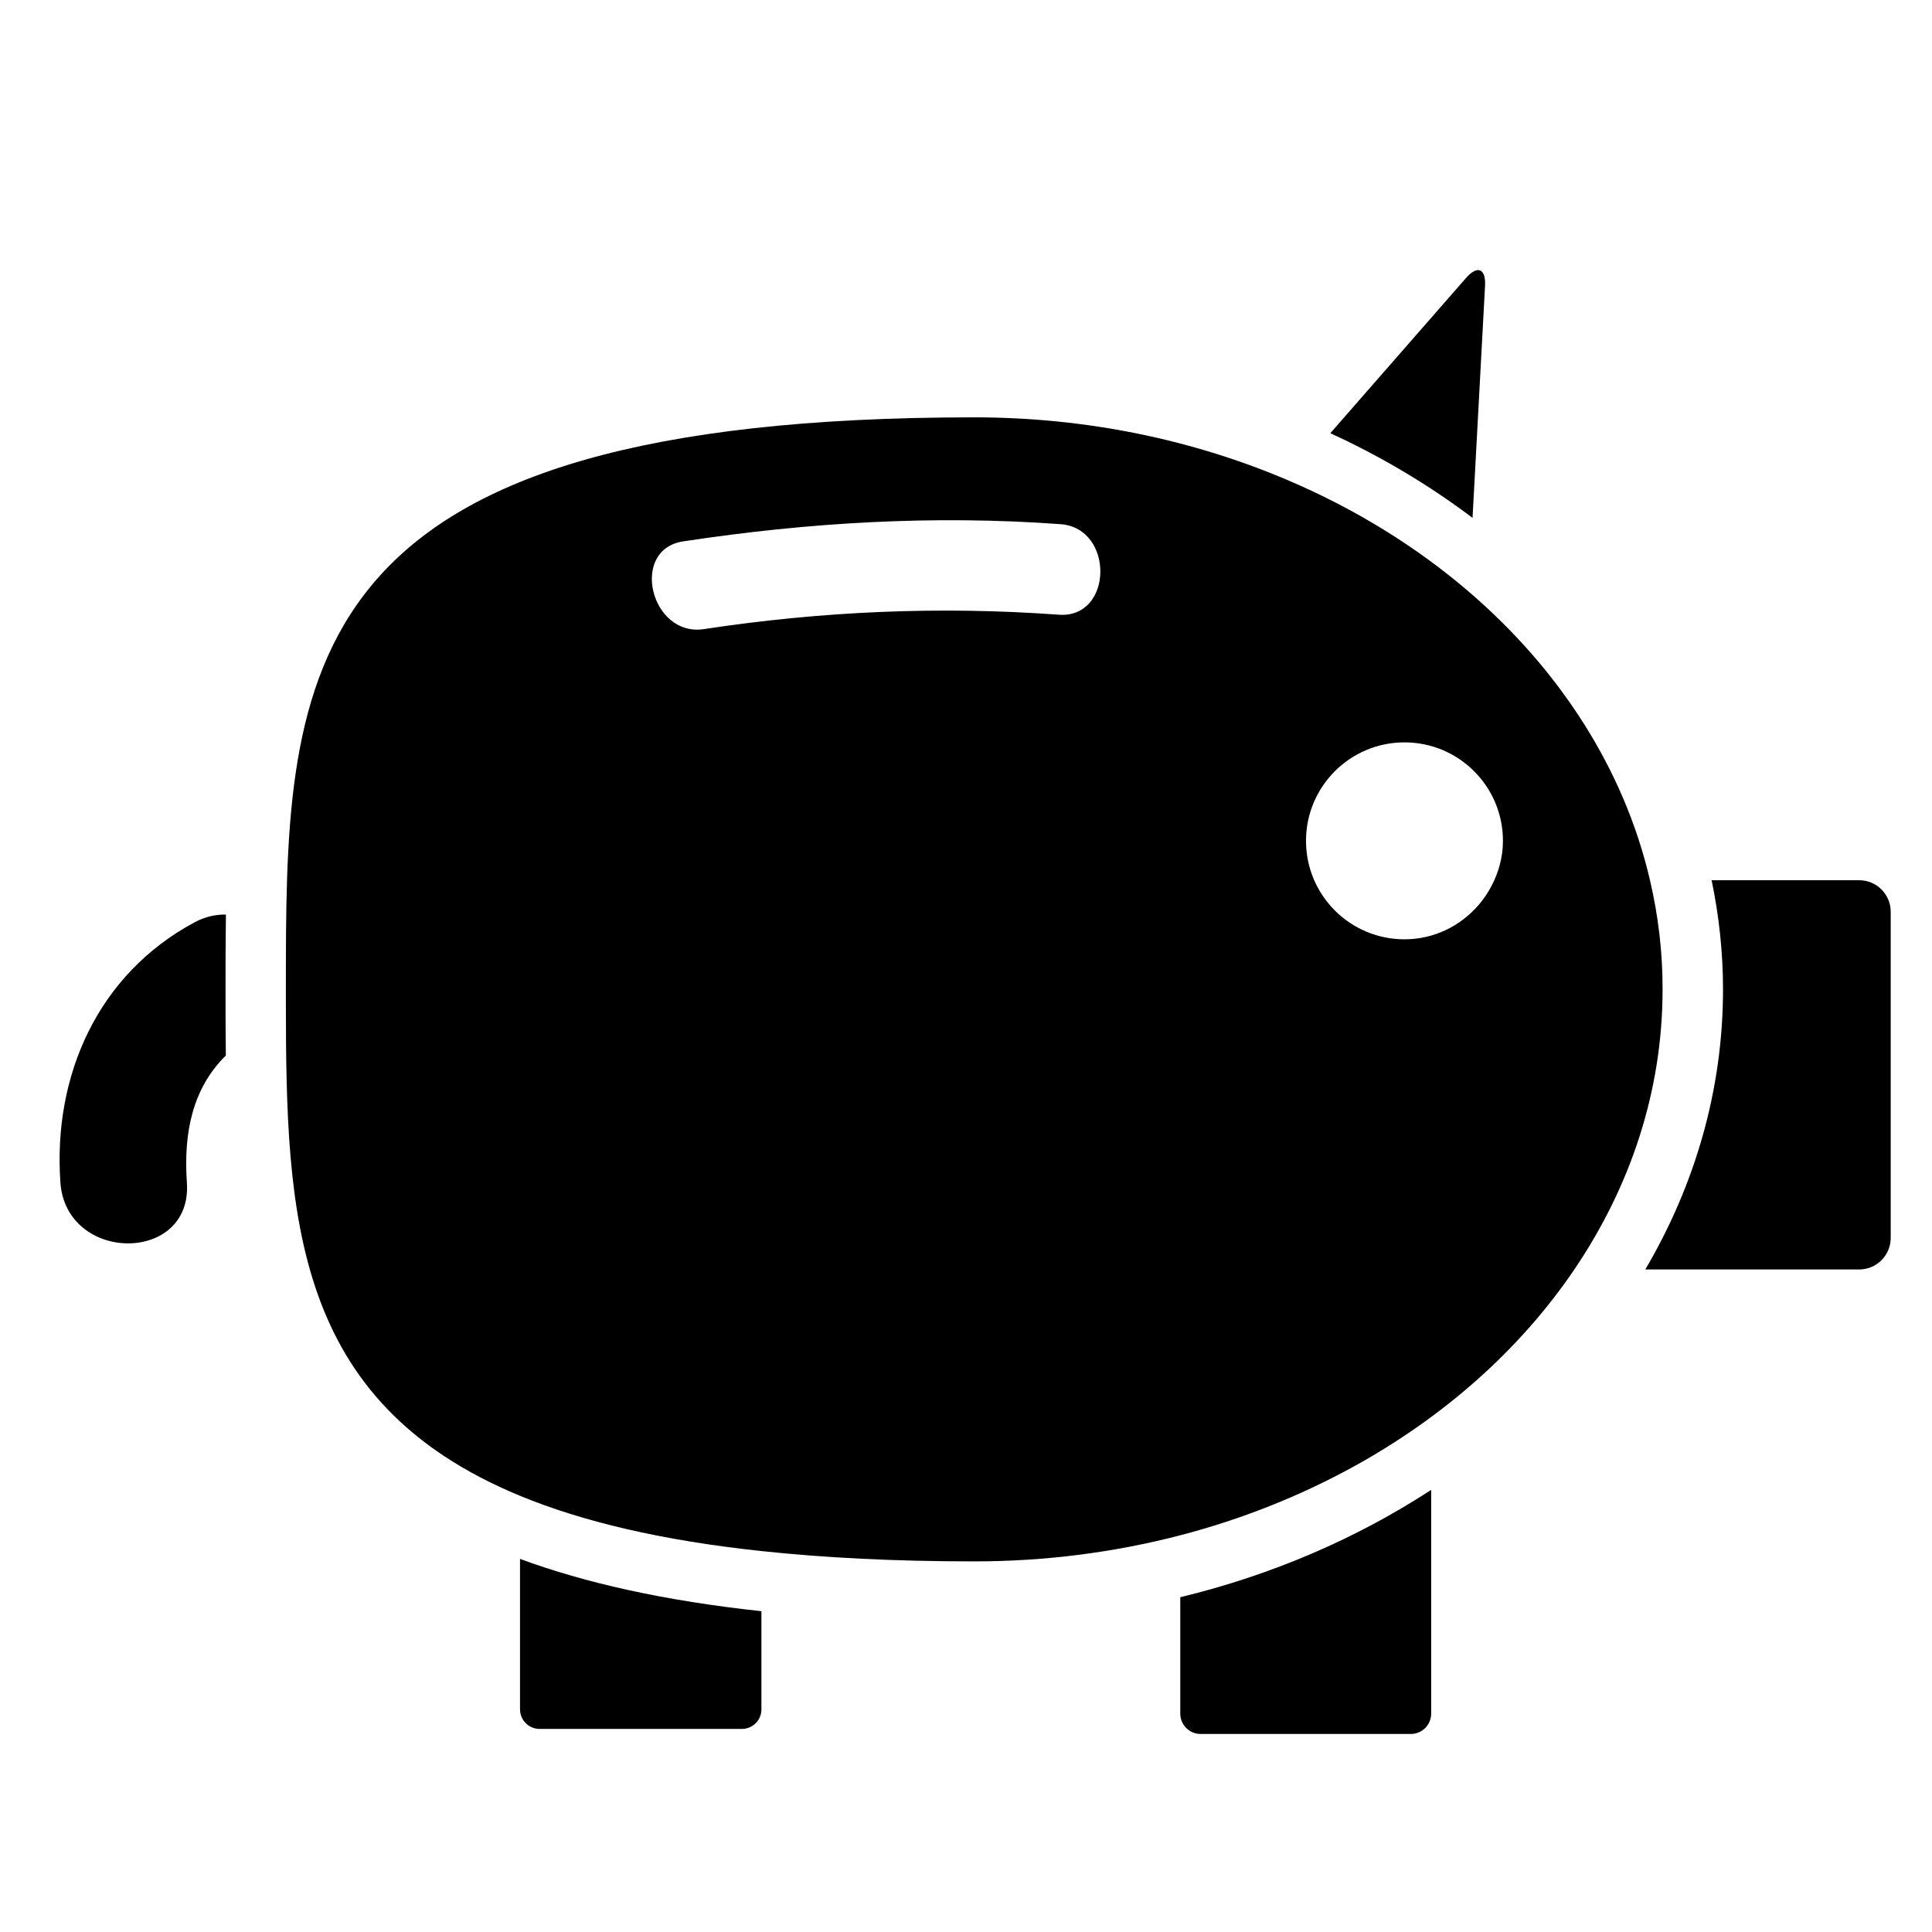 <?xml version="1.0" encoding="utf-8"?>
<!-- Generator: Adobe Illustrator 17.0.0, SVG Export Plug-In . SVG Version: 6.00 Build 0)  -->
<!DOCTYPE svg PUBLIC "-//W3C//DTD SVG 1.1//EN" "http://www.w3.org/Graphics/SVG/1.1/DTD/svg11.dtd">
<svg version="1.1" id="Capa_1" xmlns="http://www.w3.org/2000/svg" xmlns:xlink="http://www.w3.org/1999/xlink" x="0px" y="0px"
	 width="64px" height="64px" viewBox="0 0 64 64" enable-background="new 0 0 64 64" xml:space="preserve">
<g>
	<path d="M6.443,30.554c-3.199,1.718-4.692,5.07-4.442,8.618c0.189,2.679,4.38,2.698,4.19,0c-0.118-1.677,0.203-3.139,1.29-4.205
		c-0.009-0.73-0.01-1.462-0.01-2.192c0-0.835,0.001-1.661,0.013-2.479C7.152,30.291,6.802,30.361,6.443,30.554z"/>
	<path d="M61.588,29.159H56.7c0.243,1.175,0.377,2.382,0.377,3.616c0,3.33-0.929,6.48-2.574,9.278h7.084
		c0.577,0,1.045-0.468,1.045-1.045V30.205C62.634,29.628,62.166,29.159,61.588,29.159z"/>
	<path d="M17.227,56.625c0,0.358,0.29,0.648,0.648,0.648h6.7c0.358,0,0.648-0.29,0.648-0.648v-3.252
		c-3.211-0.345-5.843-0.937-7.997-1.732V56.625z"/>
	<path d="M39.098,56.766c0,0.372,0.302,0.674,0.674,0.674h6.963c0.372,0,0.674-0.302,0.674-0.674v-7.412
		c-2.45,1.599-5.26,2.818-8.311,3.556V56.766z"/>
	<path d="M44.069,14.35c1.7,0.78,3.279,1.725,4.711,2.805l0.414-7.687c0.031-0.577-0.252-0.692-0.632-0.257L44.069,14.35z"/>
	<path d="M54.658,29.159c-0.856-3.68-2.992-6.978-6.01-9.566c-1.723-1.477-3.732-2.721-5.954-3.672
		c-3.124-1.337-6.664-2.096-10.42-2.096c-22.101,0-22.782,7.969-22.803,17.988c-0.001,0.318-0.001,0.638-0.001,0.961
		c0,0.138,0,0.275,0,0.413c0.005,7.109,0.218,13.252,7.755,16.363c2.065,0.853,4.684,1.477,7.997,1.831
		c2.07,0.221,4.4,0.342,7.05,0.342c2.377,0,4.669-0.303,6.823-0.864c2.039-0.531,3.953-1.296,5.701-2.252
		c3.037-1.663,5.566-3.912,7.356-6.554c1.858-2.743,2.923-5.906,2.923-9.278C55.078,31.538,54.931,30.33,54.658,29.159z
		 M35.075,20.363c-3.939-0.287-7.845-0.117-11.756,0.477c-1.769,0.268-2.471-2.636-0.689-2.906c4.16-0.631,8.308-0.876,12.501-0.57
		C36.923,17.494,36.876,20.495,35.075,20.363z M43.263,27.854c0-1.801,1.46-3.262,3.262-3.262c1.801,0,3.262,1.46,3.262,3.262
		c0,0.543-0.145,1.047-0.38,1.497c-0.12,0.229-0.263,0.441-0.432,0.635c-0.598,0.687-1.468,1.13-2.45,1.13
		C44.723,31.116,43.263,29.655,43.263,27.854z"/>
</g>
</svg>
